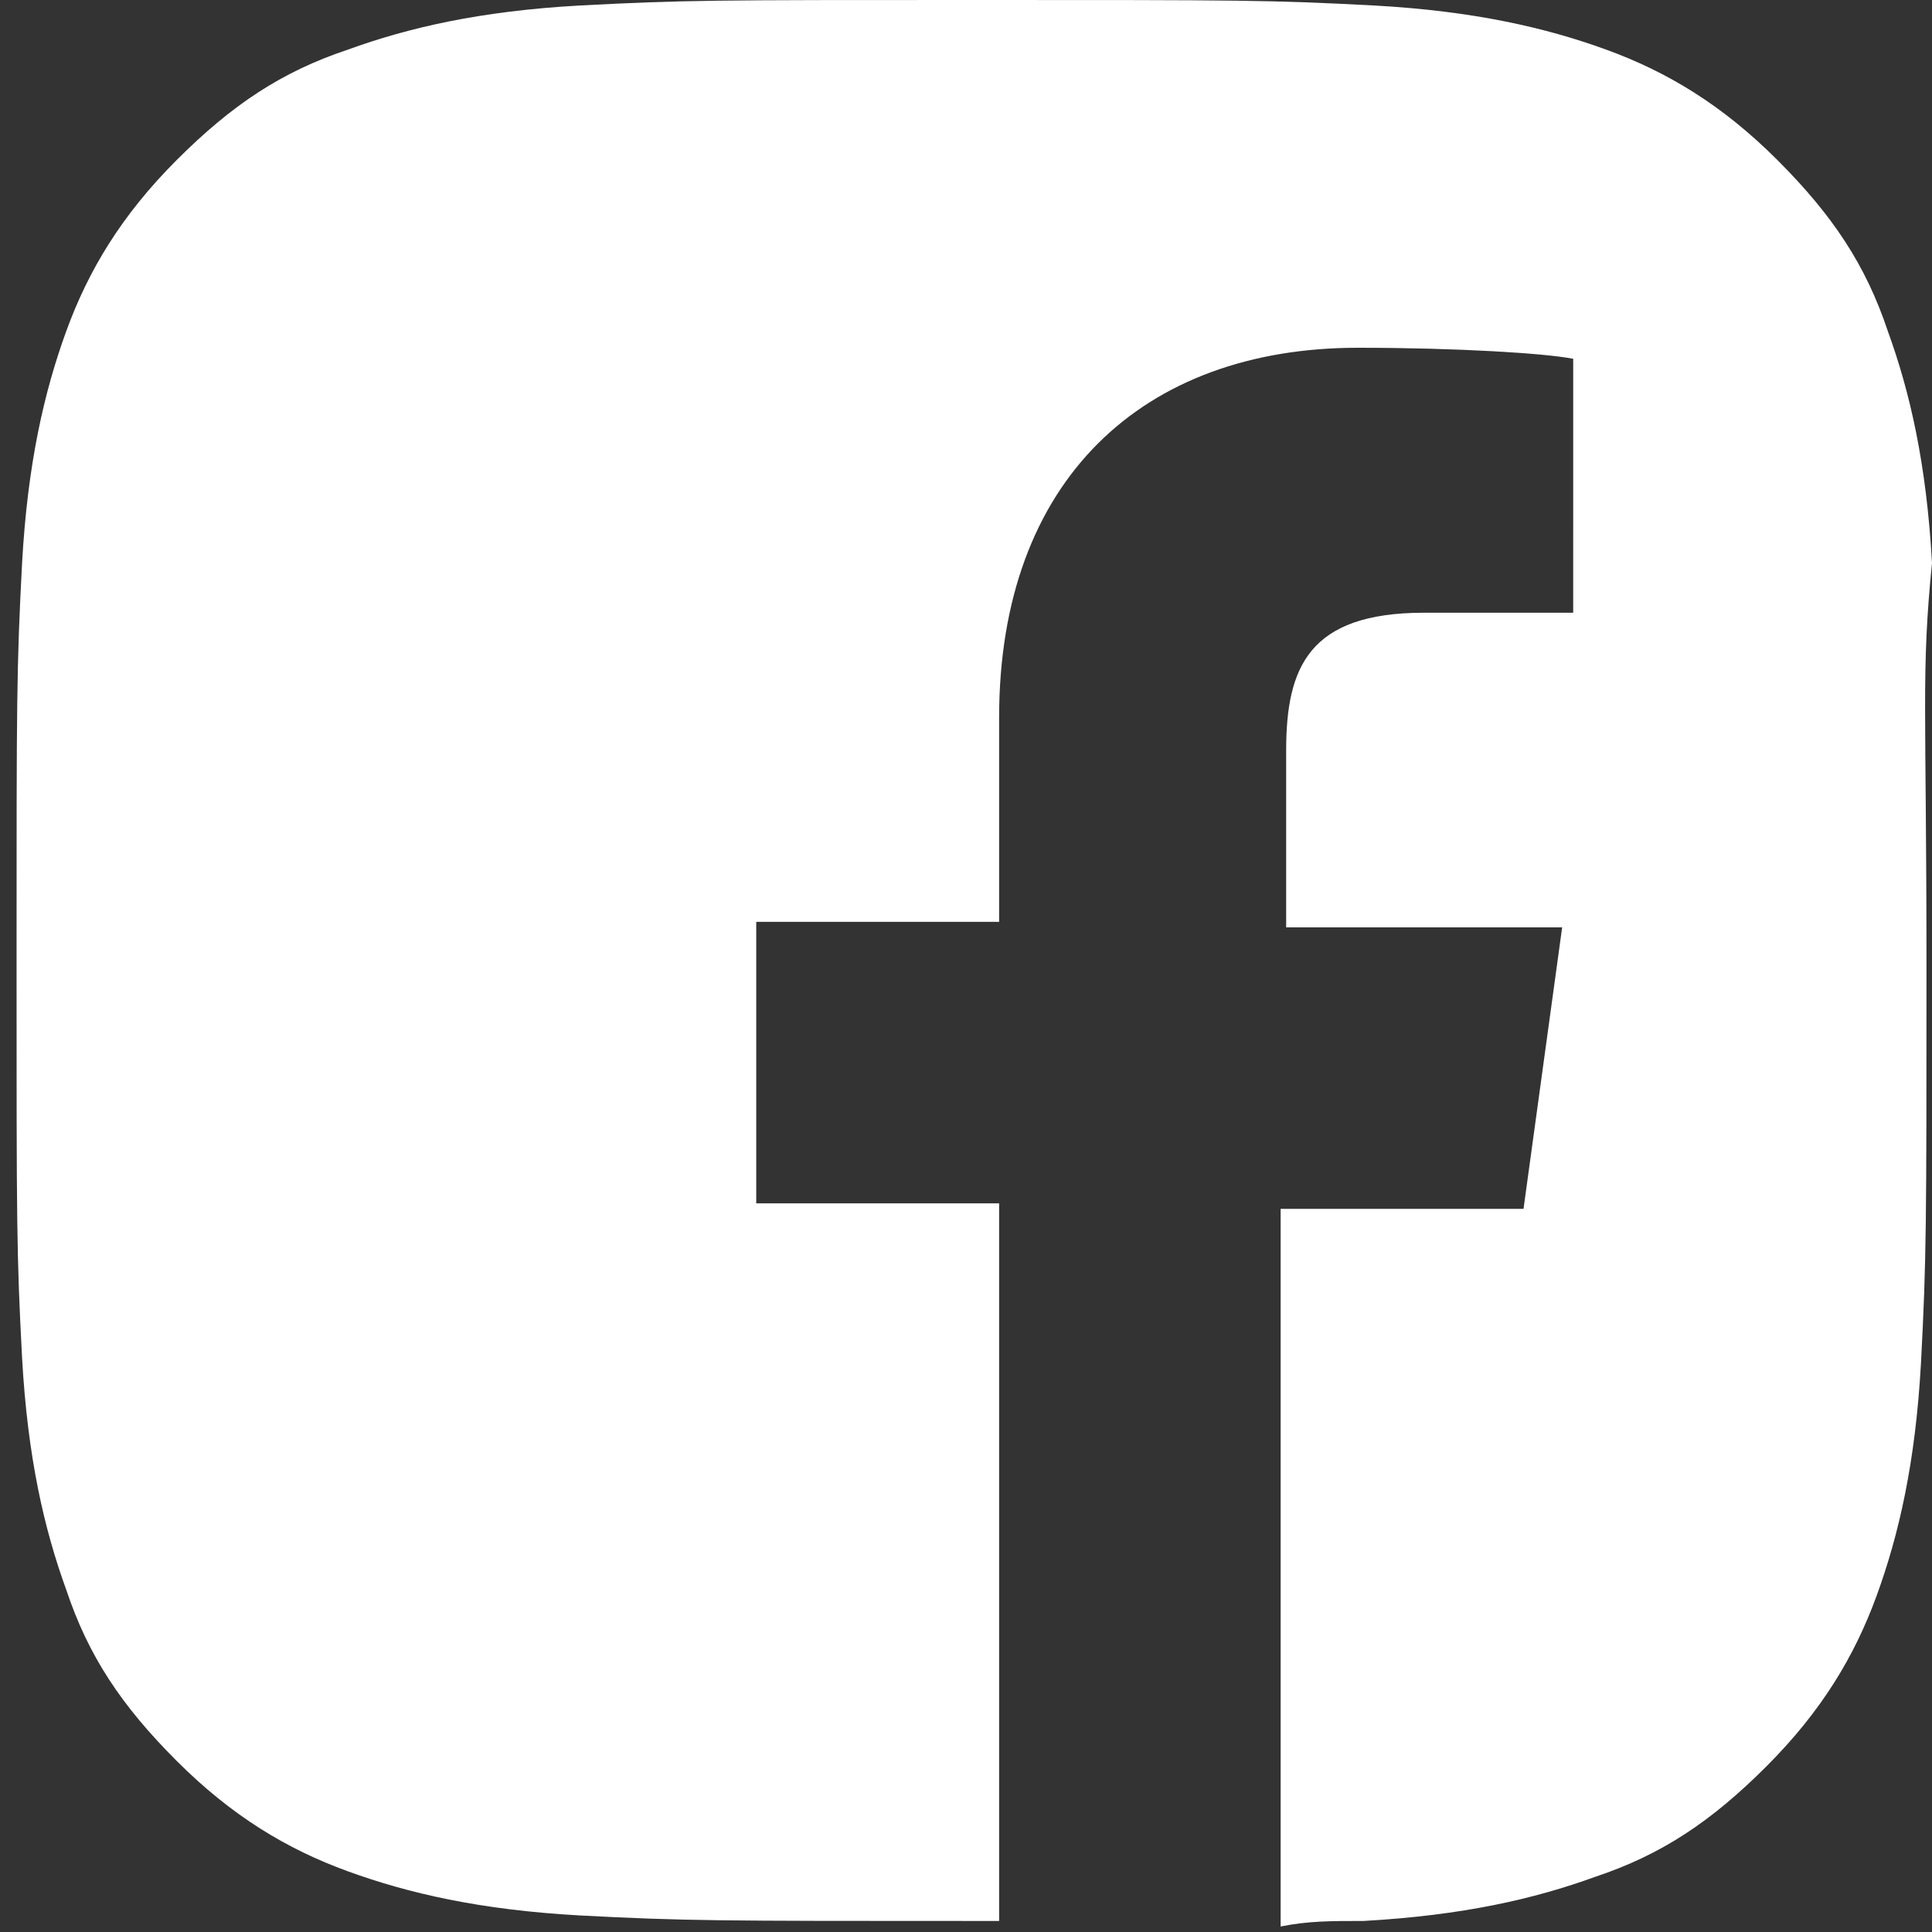 <?xml version="1.0" encoding="utf-8"?>
<!-- Generator: Adobe Illustrator 20.1.0, SVG Export Plug-In . SVG Version: 6.00 Build 0)  -->
<svg version="1.1" id="Layer_1" xmlns="http://www.w3.org/2000/svg" xmlns:xlink="http://www.w3.org/1999/xlink" x="0px" y="0px"
	 viewBox="0 0 35 35" style="enable-background:new 0 0 35 35;" xml:space="preserve">
<rect x="0" y="0" width="35" height="35" fill="#333333" stroke="none"/>
<style type="text/css">
	.st0{fill:#FFFFFF;}
</style>
<g>
	<path class="st0" d="M34.9,17.5c0,4.7,0,5.3-0.1,7.2c-0.1,1.8-0.4,3.1-0.8,4.2c-0.4,1.1-1,2.1-2,3.1c-1,1-1.9,1.6-3.1,2
		c-1.1,0.4-2.4,0.7-4.2,0.8c-0.6,0-1,0-1.5,0.1v-13h4.4l0.7-5.1h-5v-3.2c0-1.5,0.4-2.5,2.5-2.5l2.7,0V6.5c-0.5-0.1-2.1-0.2-3.9-0.2
		c-3.9,0-6.5,2.4-6.5,6.7v3.7h-4.4v5.1h4.4v13h-0.4c-4.7,0-5.3,0-7.2-0.1c-1.8-0.1-3.1-0.4-4.2-0.8c-1.1-0.4-2.1-1-3.1-2
		c-1-1-1.6-1.9-2-3.1c-0.4-1.1-0.7-2.4-0.8-4.2c-0.1-1.9-0.1-2.4-0.1-7.2c0-4.7,0-5.3,0.1-7.2c0.1-1.8,0.4-3.1,0.8-4.2
		c0.4-1.1,1-2.1,2-3.1c1-1,1.9-1.6,3.1-2c1.1-0.4,2.4-0.7,4.2-0.8c1.9-0.1,2.4-0.1,7.2-0.1s5.3,0,7.2,0.1c1.8,0.1,3.1,0.4,4.2,0.8
		c1.1,0.4,2.1,1,3.1,2c1,1,1.6,1.9,2,3.1c0.4,1.1,0.7,2.4,0.8,4.2C34.8,12.2,34.9,12.8,34.9,17.5z"/>
</g>
</svg>
